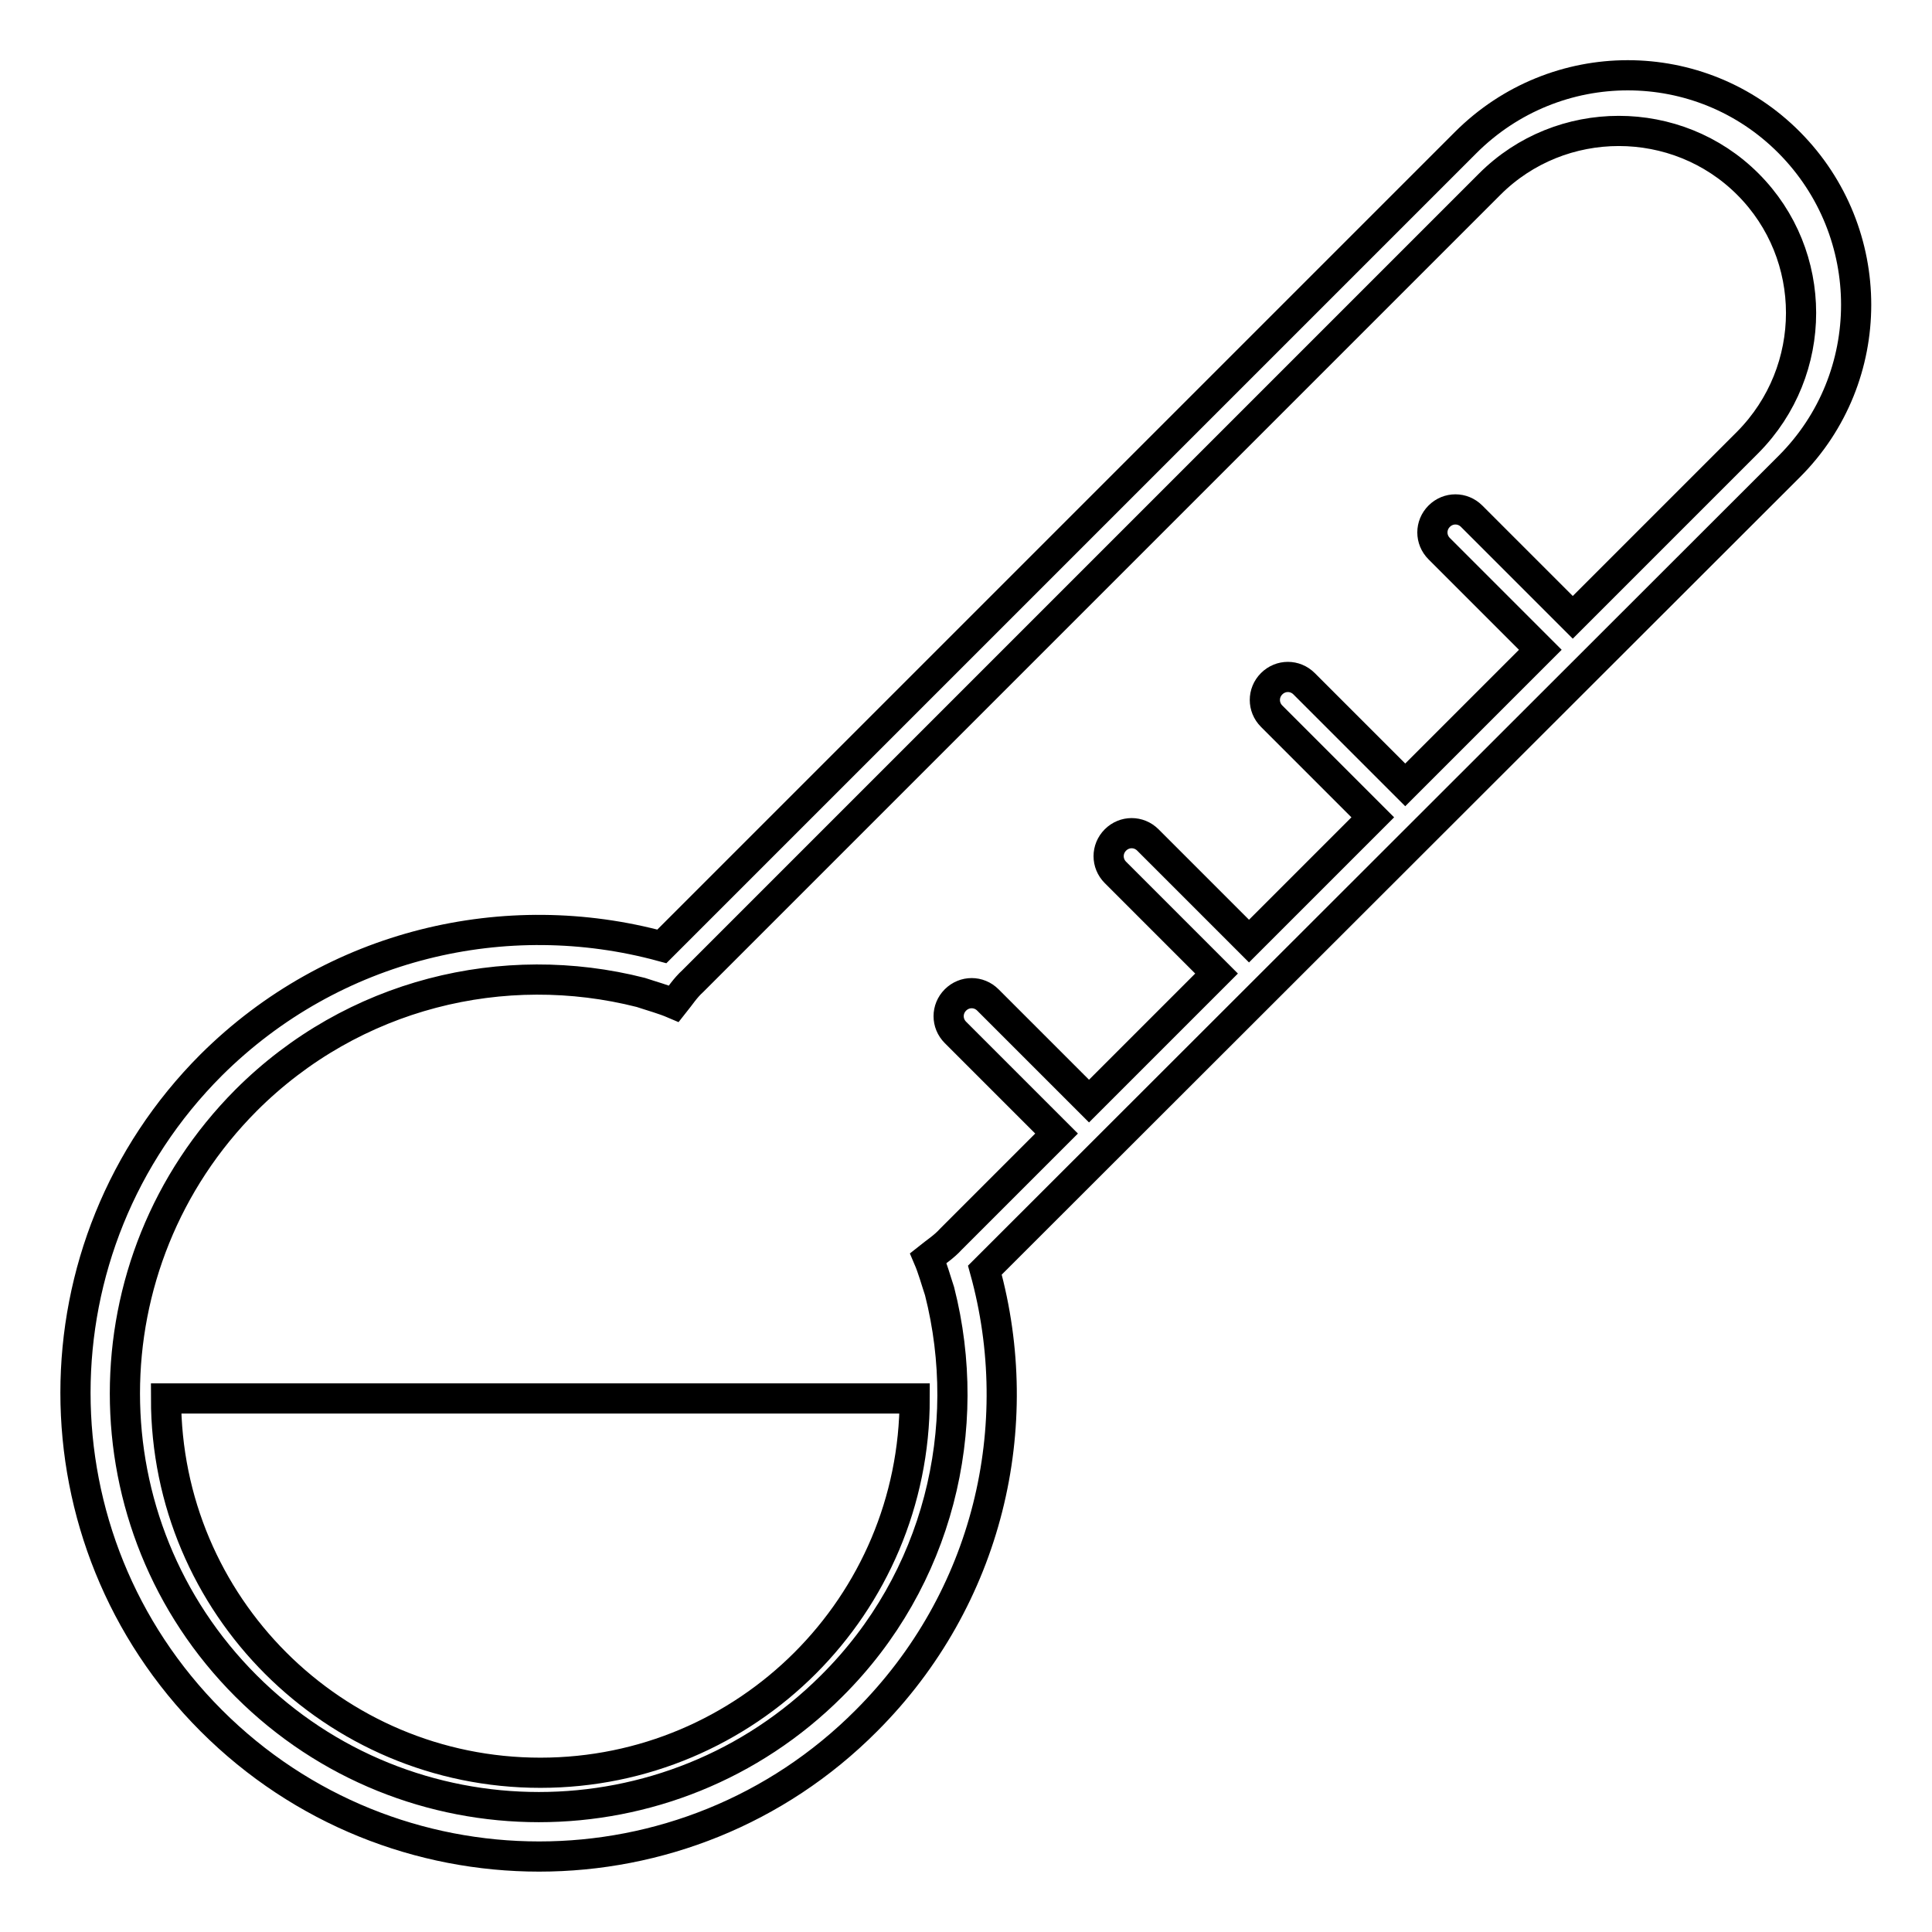 <?xml version="1.0" encoding="utf-8"?>
<!-- Svg Vector Icons : http://www.onlinewebfonts.com/icon -->
<!DOCTYPE svg PUBLIC "-//W3C//DTD SVG 1.1//EN" "http://www.w3.org/Graphics/SVG/1.1/DTD/svg11.dtd">
<svg version="1.1" xmlns="http://www.w3.org/2000/svg" xmlns:xlink="http://www.w3.org/1999/xlink" x="0px" y="0px" viewBox="0 0 256 256" enable-background="new 0 0 256 256" xml:space="preserve">
<g> <path stroke-width="4" fill-opacity="0" stroke="#000000"  d="M194.2,18.9L87.7,125.4c-20.6-5.6-43.5-0.4-59.7,15.7C4,165.1,4,204,28,228c24,24,62.9,24,86.8,0 c16.2-16.2,21.4-39.1,15.7-59.7L237.1,61.8c11.8-11.8,11.8-31,0-42.9C225.3,7,206.1,7,194.2,18.9z M231.6,58.6l-23.2,23.2L195,68.4 c-1.2-1.2-3.1-1.2-4.3,0c-1.2,1.2-1.2,3.1,0,4.3l13.4,13.4l-17.9,17.9l-13.4-13.4c-1.2-1.2-3.1-1.2-4.3,0c-1.2,1.2-1.2,3.1,0,4.3 l13.4,13.4l-16.4,16.4l-13.4-13.4c-1.2-1.2-3.1-1.2-4.3,0c-1.2,1.2-1.2,3.1,0,4.3l13.4,13.4l-16.9,16.9l-13.4-13.4 c-1.2-1.2-3.1-1.2-4.3,0c-1.2,1.2-1.2,3.1,0,4.3l13.4,13.4l-14,14c-0.9,1-2,1.7-3,2.5c0.6,1.4,1,2.9,1.5,4.4c0,0,0,0,0,0 c4.6,18.1-0.1,38.2-14.3,52.3c-21.4,21.4-56.2,21.4-77.6,0c-21.4-21.4-21.4-56.1,0-77.6c14.2-14.2,34.2-18.9,52.3-14.3l0,0 c1.5,0.5,3,0.9,4.4,1.5c0.8-1,1.5-2.1,2.5-3L197.4,24.4c9.4-9.4,24.8-9.4,34.2,0C241,33.8,241,49.1,231.6,58.6z M22,185.3 c0,27.4,22.2,49.6,49.6,49.6c27.4,0,49.6-22.2,49.6-49.6H22z"/></g>
</svg>